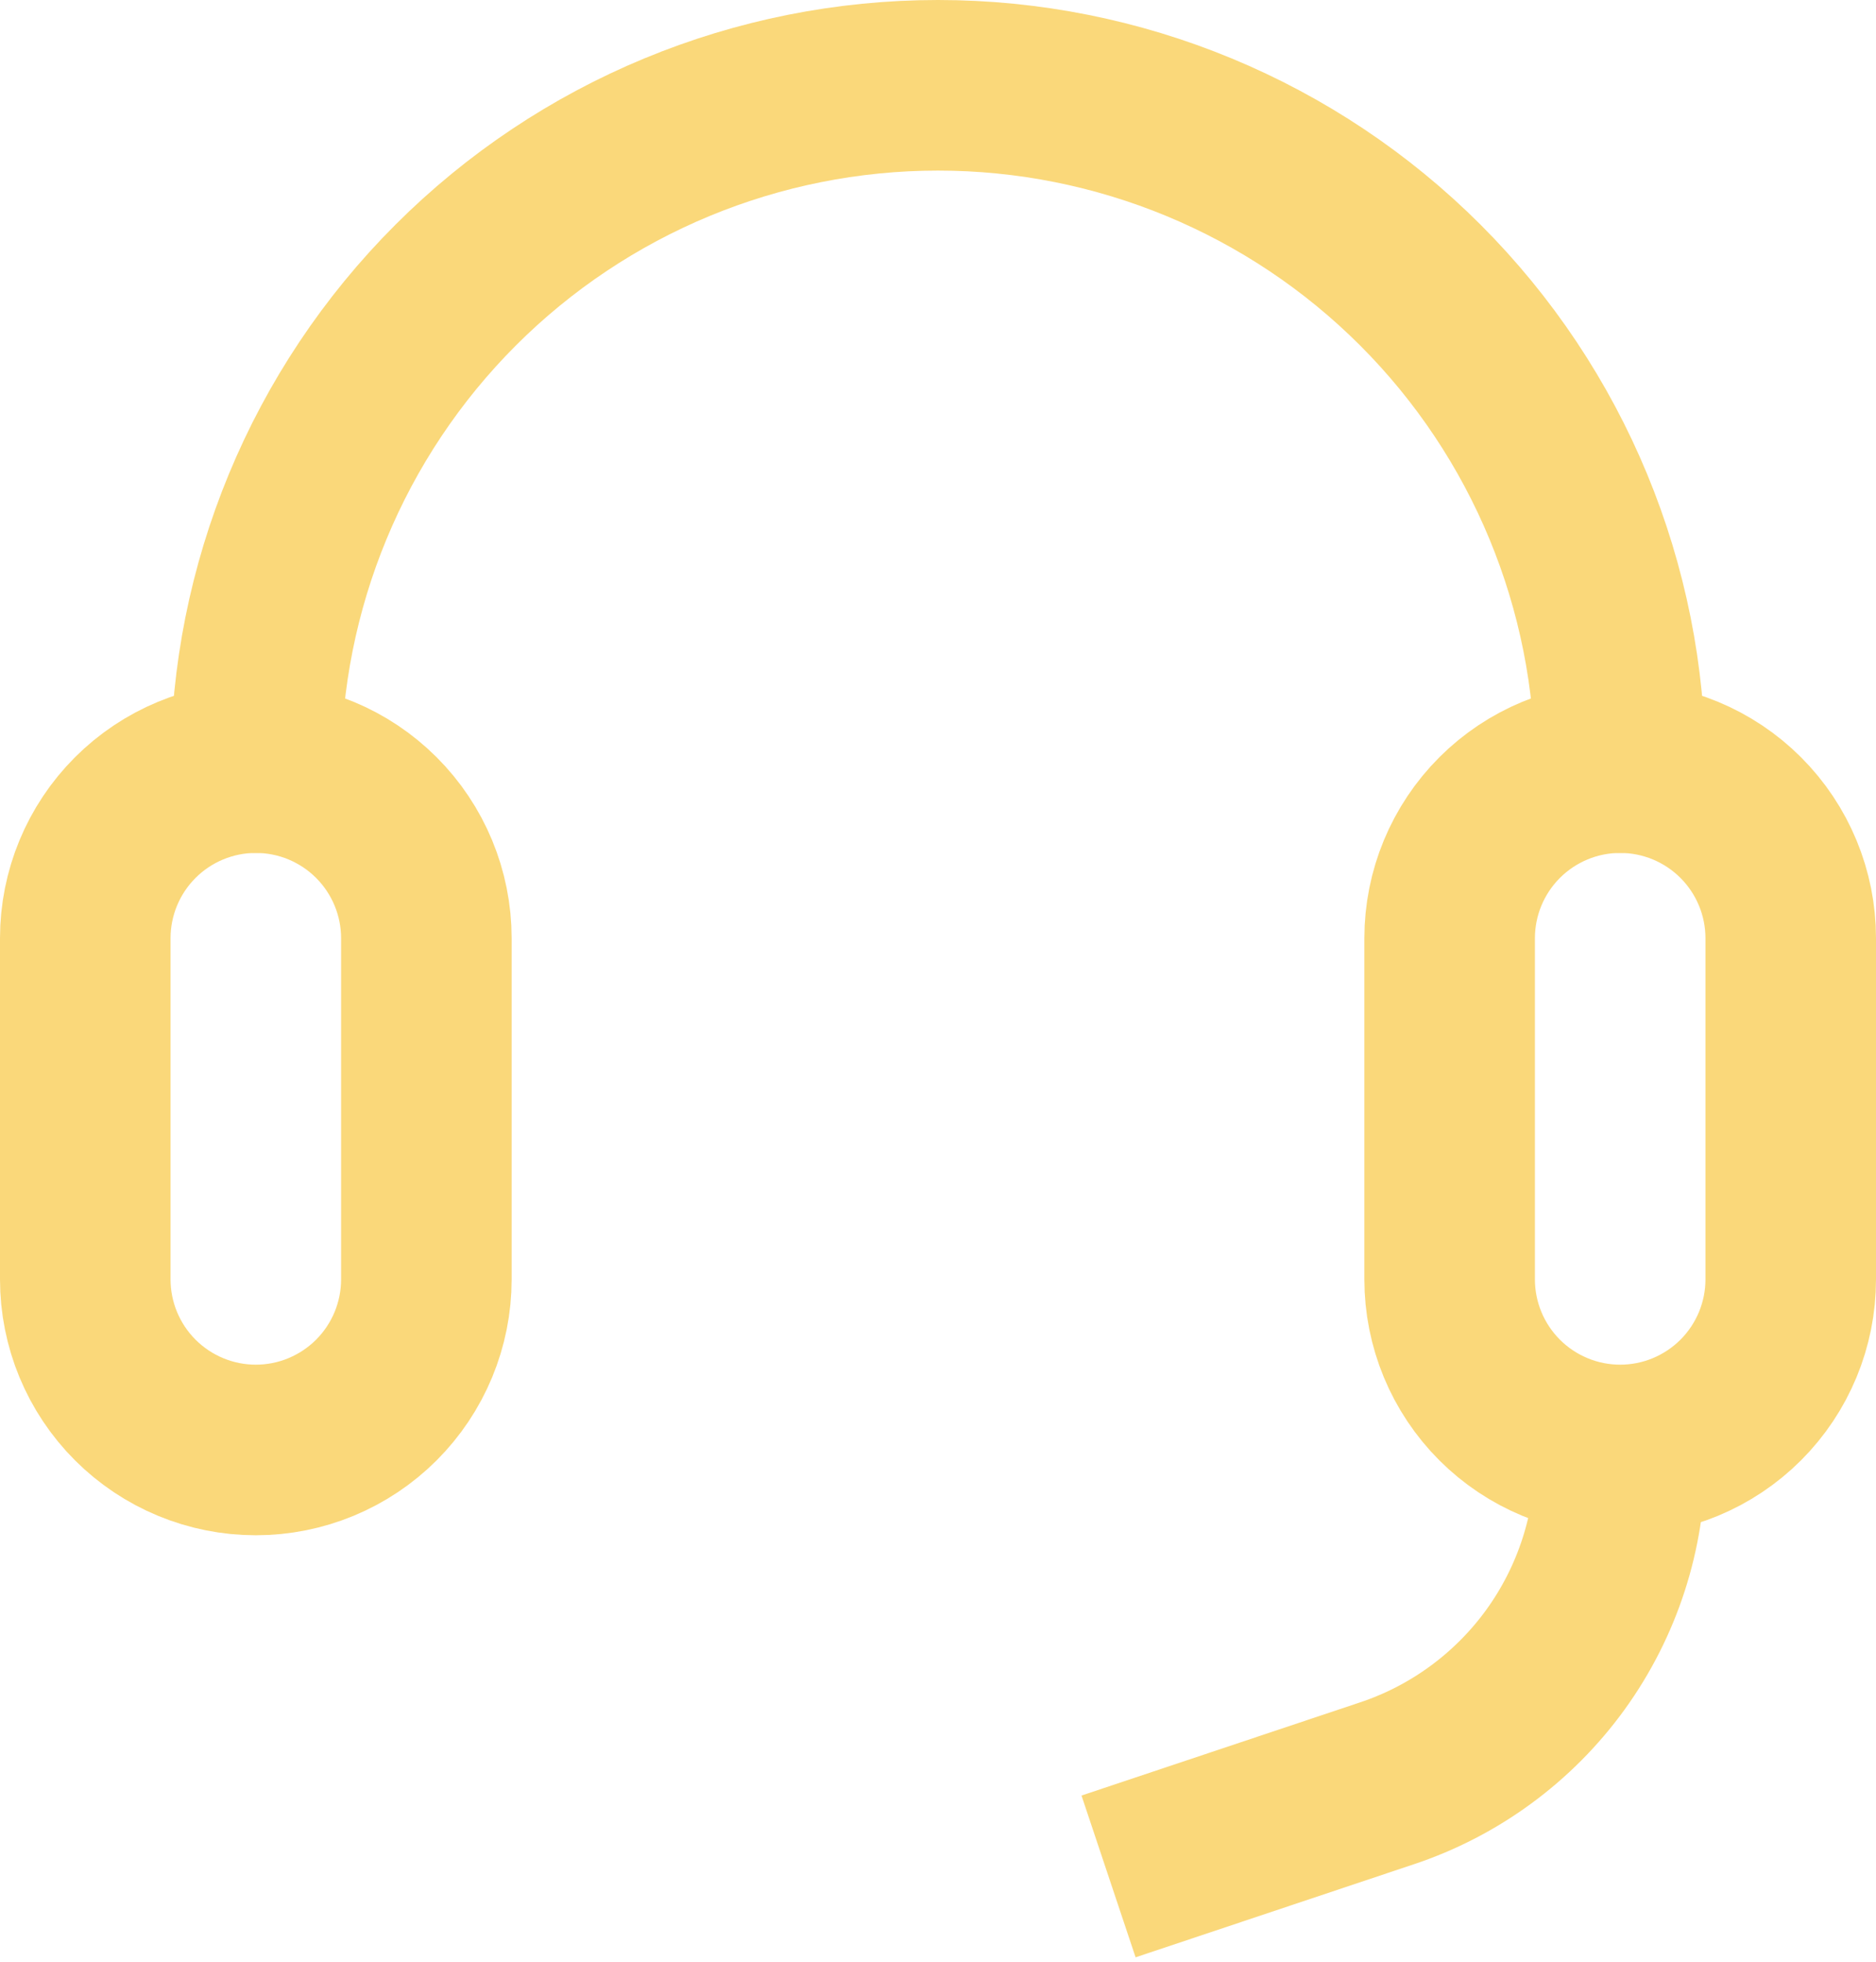 <?xml version="1.0" encoding="UTF-8" standalone="no"?><svg width="22" height="23" viewBox="0 0 22 23" fill="none" xmlns="http://www.w3.org/2000/svg">
<g clip-path="url(#clip0_1199_209)">
<path d="M5 11C5 10.47 4.789 9.961 4.414 9.586C4.039 9.211 3.53 9 3 9C2.47 9 1.961 9.211 1.586 9.586C1.211 9.961 1 10.47 1 11V15C1 15.53 1.211 16.039 1.586 16.414C1.961 16.789 2.47 17 3 17C3.53 17 4.039 16.789 4.414 16.414C4.789 16.039 5 15.53 5 15V11Z" stroke="#FAD87A" stroke-width="2" stroke-linecap="round" stroke-linejoin="round"/>
<path d="M21 11C21 10.47 20.789 9.961 20.414 9.586C20.039 9.211 19.53 9 19 9C18.47 9 17.961 9.211 17.586 9.586C17.211 9.961 17 10.47 17 11V15C17 15.53 17.211 16.039 17.586 16.414C17.961 16.789 18.47 17 19 17C19.53 17 20.039 16.789 20.414 16.414C20.789 16.039 21 15.53 21 15V11Z" stroke="#FAD87A" stroke-width="2" stroke-linecap="round" stroke-linejoin="round"/>
<path d="M3 9C3 6.878 3.843 4.843 5.343 3.343C6.843 1.843 8.878 1 11 1C13.122 1 15.157 1.843 16.657 3.343C18.157 4.843 19 6.878 19 9" stroke="#FAD87A" stroke-width="2" stroke-linecap="round" stroke-linejoin="round"/>
<path d="M19 17V17.12C18.999 17.959 18.733 18.777 18.242 19.457C17.75 20.137 17.056 20.646 16.26 20.91L13 22" stroke="#FAD87A" stroke-width="2" stroke-linejoin="round"/>
</g>
<defs>
<clipPath id="clip0_1199_209">
<rect width="22" height="22.95" fill="white"/>
</clipPath>
</defs>
</svg>
